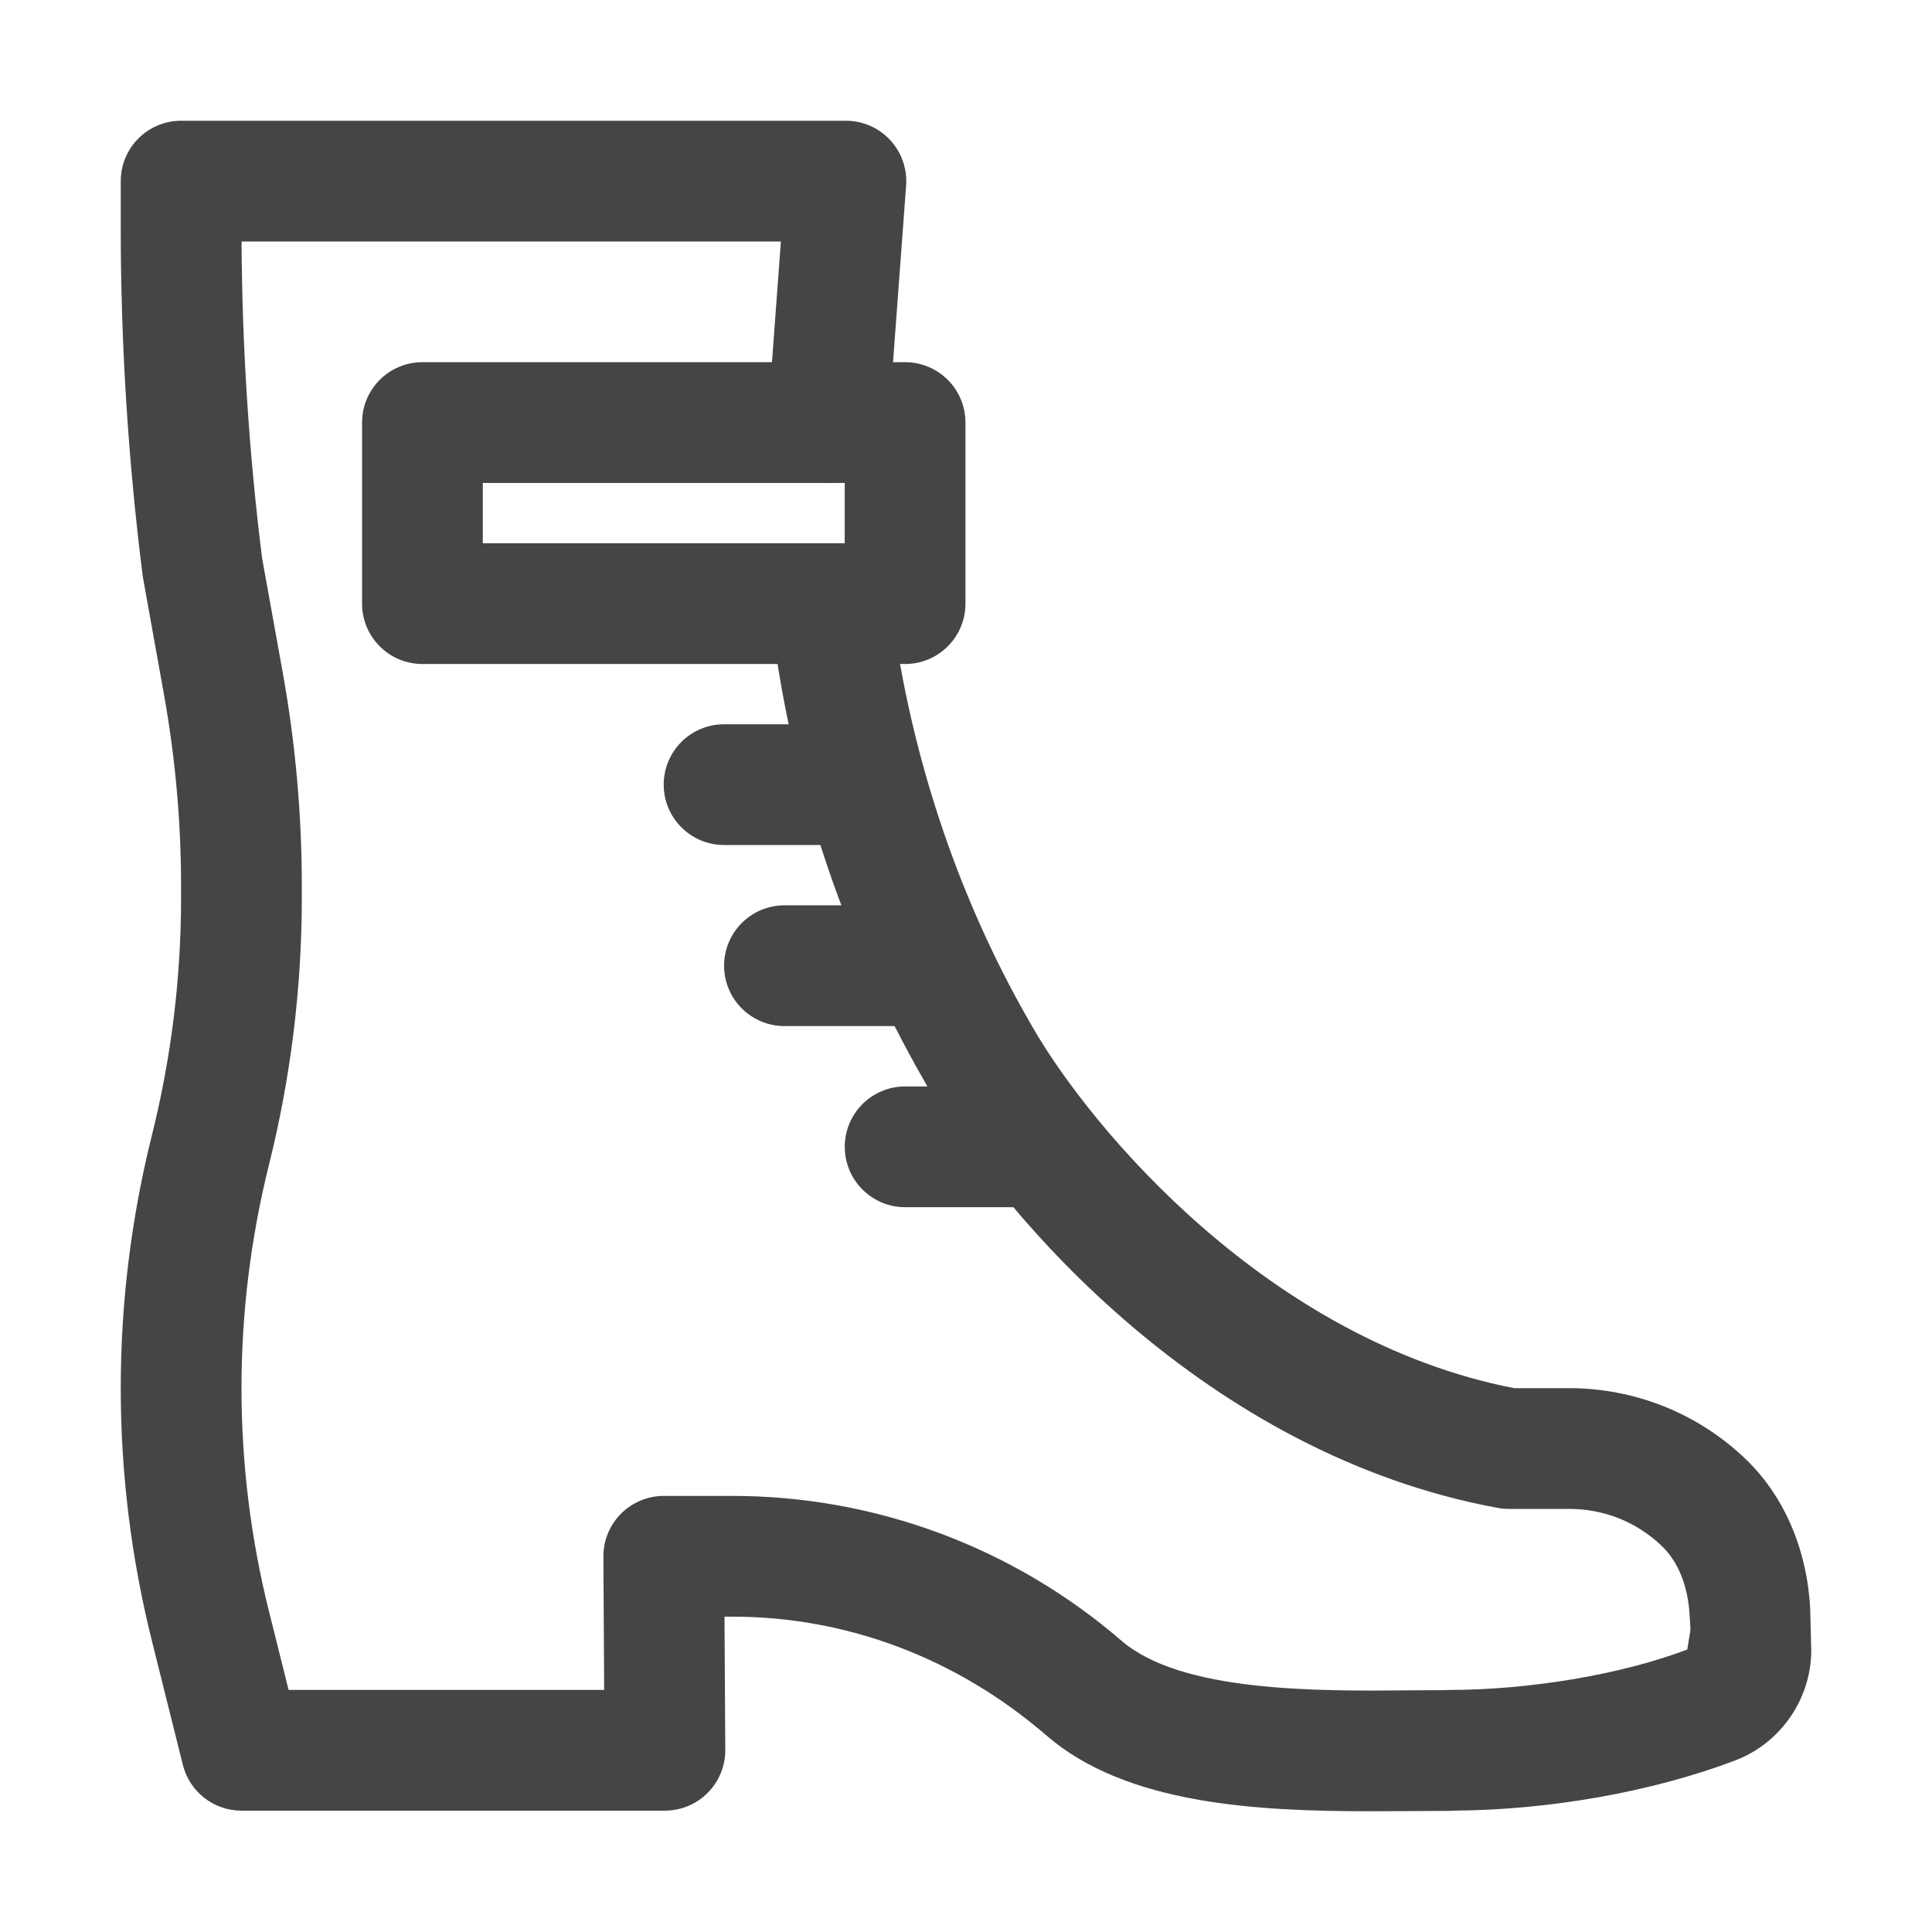 <?xml version="1.0" encoding="UTF-8"?> <svg xmlns="http://www.w3.org/2000/svg" width="32" height="32" viewBox="0 0 32 32" fill="none"> <path d="M22.704 30C20.807 30 18.653 29.887 17.335 28.747C15.84 27.456 14.017 26.777 12.131 26.777H12L12.013 28.984C12.015 29.25 11.909 29.506 11.722 29.695C11.534 29.884 11.279 29.99 11.013 29.99H3.999C3.54 29.99 3.141 29.678 3.029 29.233L2.515 27.174C2.173 25.806 2 24.399 2 22.992C2 21.586 2.173 20.179 2.514 18.811C2.836 17.524 2.999 16.199 2.999 14.873V14.674C2.999 13.617 2.904 12.557 2.719 11.521L2.364 9.545C2.12 7.606 2 5.683 2 3.777V3C2 2.448 2.447 2 3 2H14.011C14.289 2 14.555 2.116 14.743 2.319C14.933 2.523 15.028 2.796 15.008 3.074L14.712 7.072C14.671 7.622 14.204 8.033 13.64 7.995C13.09 7.955 12.677 7.476 12.718 6.925L12.934 4H4.001C4.01 5.75 4.124 7.513 4.341 9.244L4.688 11.168C4.894 12.32 4.999 13.499 4.999 14.674V14.873C4.999 16.362 4.815 17.851 4.454 19.296C4.153 20.505 4 21.749 4 22.992C4 24.236 4.153 25.48 4.455 26.689L4.78 27.99H10.007L9.994 25.783C9.992 25.517 10.098 25.261 10.285 25.072C10.473 24.884 10.728 24.777 10.994 24.777H12.131C14.496 24.777 16.784 25.629 18.573 27.174C19.56 28.026 21.775 28.013 23.396 27.997L23.901 27.994C23.931 27.992 23.96 27.991 23.99 27.991C25.342 27.991 26.859 27.734 27.947 27.321L28 26.991L27.985 26.75C27.959 26.267 27.792 25.858 27.517 25.599C27.096 25.202 26.565 24.992 25.983 24.992L24.984 24.992C24.923 24.992 24.863 24.986 24.804 24.975C20.003 24.091 16.607 20.169 15.358 17.991L15.307 17.9C13.939 15.518 13.081 12.898 12.757 10.114C12.692 9.566 13.086 9.069 13.634 9.005C14.204 8.94 14.679 9.335 14.743 9.882C15.032 12.361 15.827 14.789 17.041 16.905L17.093 16.996C18.09 18.733 21.034 22.205 25.078 22.992L25.985 22.992C27.069 22.992 28.101 23.401 28.888 24.142C29.539 24.755 29.928 25.642 29.982 26.64L30 27.332C30 28.139 29.493 28.873 28.739 29.159C27.361 29.682 25.654 29.98 24.076 29.99C24.048 29.992 24.02 29.994 23.99 29.994L23.411 29.997C23.181 29.998 22.944 30 22.704 30Z" fill="#454545"></path> <path d="M14.991 10.998H6.997C6.444 10.998 5.997 10.55 5.997 9.998V6.999C5.997 6.446 6.444 5.999 6.997 5.999H14.991C15.544 5.999 15.991 6.446 15.991 6.999V9.998C15.991 10.55 15.544 10.998 14.991 10.998ZM7.997 8.998H13.991V7.999H7.997V8.998Z" fill="#454545"></path> <path d="M13.992 13.996H11.993C11.441 13.996 10.993 13.548 10.993 12.996C10.993 12.444 11.441 11.996 11.993 11.996H13.992C14.545 11.996 14.992 12.444 14.992 12.996C14.992 13.548 14.545 13.996 13.992 13.996Z" fill="#454545"></path> <path d="M14.991 16.995H12.993C12.441 16.995 11.993 16.547 11.993 15.995C11.993 15.443 12.441 14.995 12.993 14.995H14.991C15.544 14.995 15.991 15.443 15.991 15.995C15.991 16.547 15.544 16.995 14.991 16.995Z" fill="#454545"></path> <path d="M16.99 19.995H14.992C14.44 19.995 13.992 19.547 13.992 18.995C13.992 18.442 14.44 17.995 14.992 17.995H16.99C17.543 17.995 17.99 18.442 17.99 18.995C17.99 19.547 17.543 19.995 16.99 19.995Z" fill="#454545"></path> </svg> 